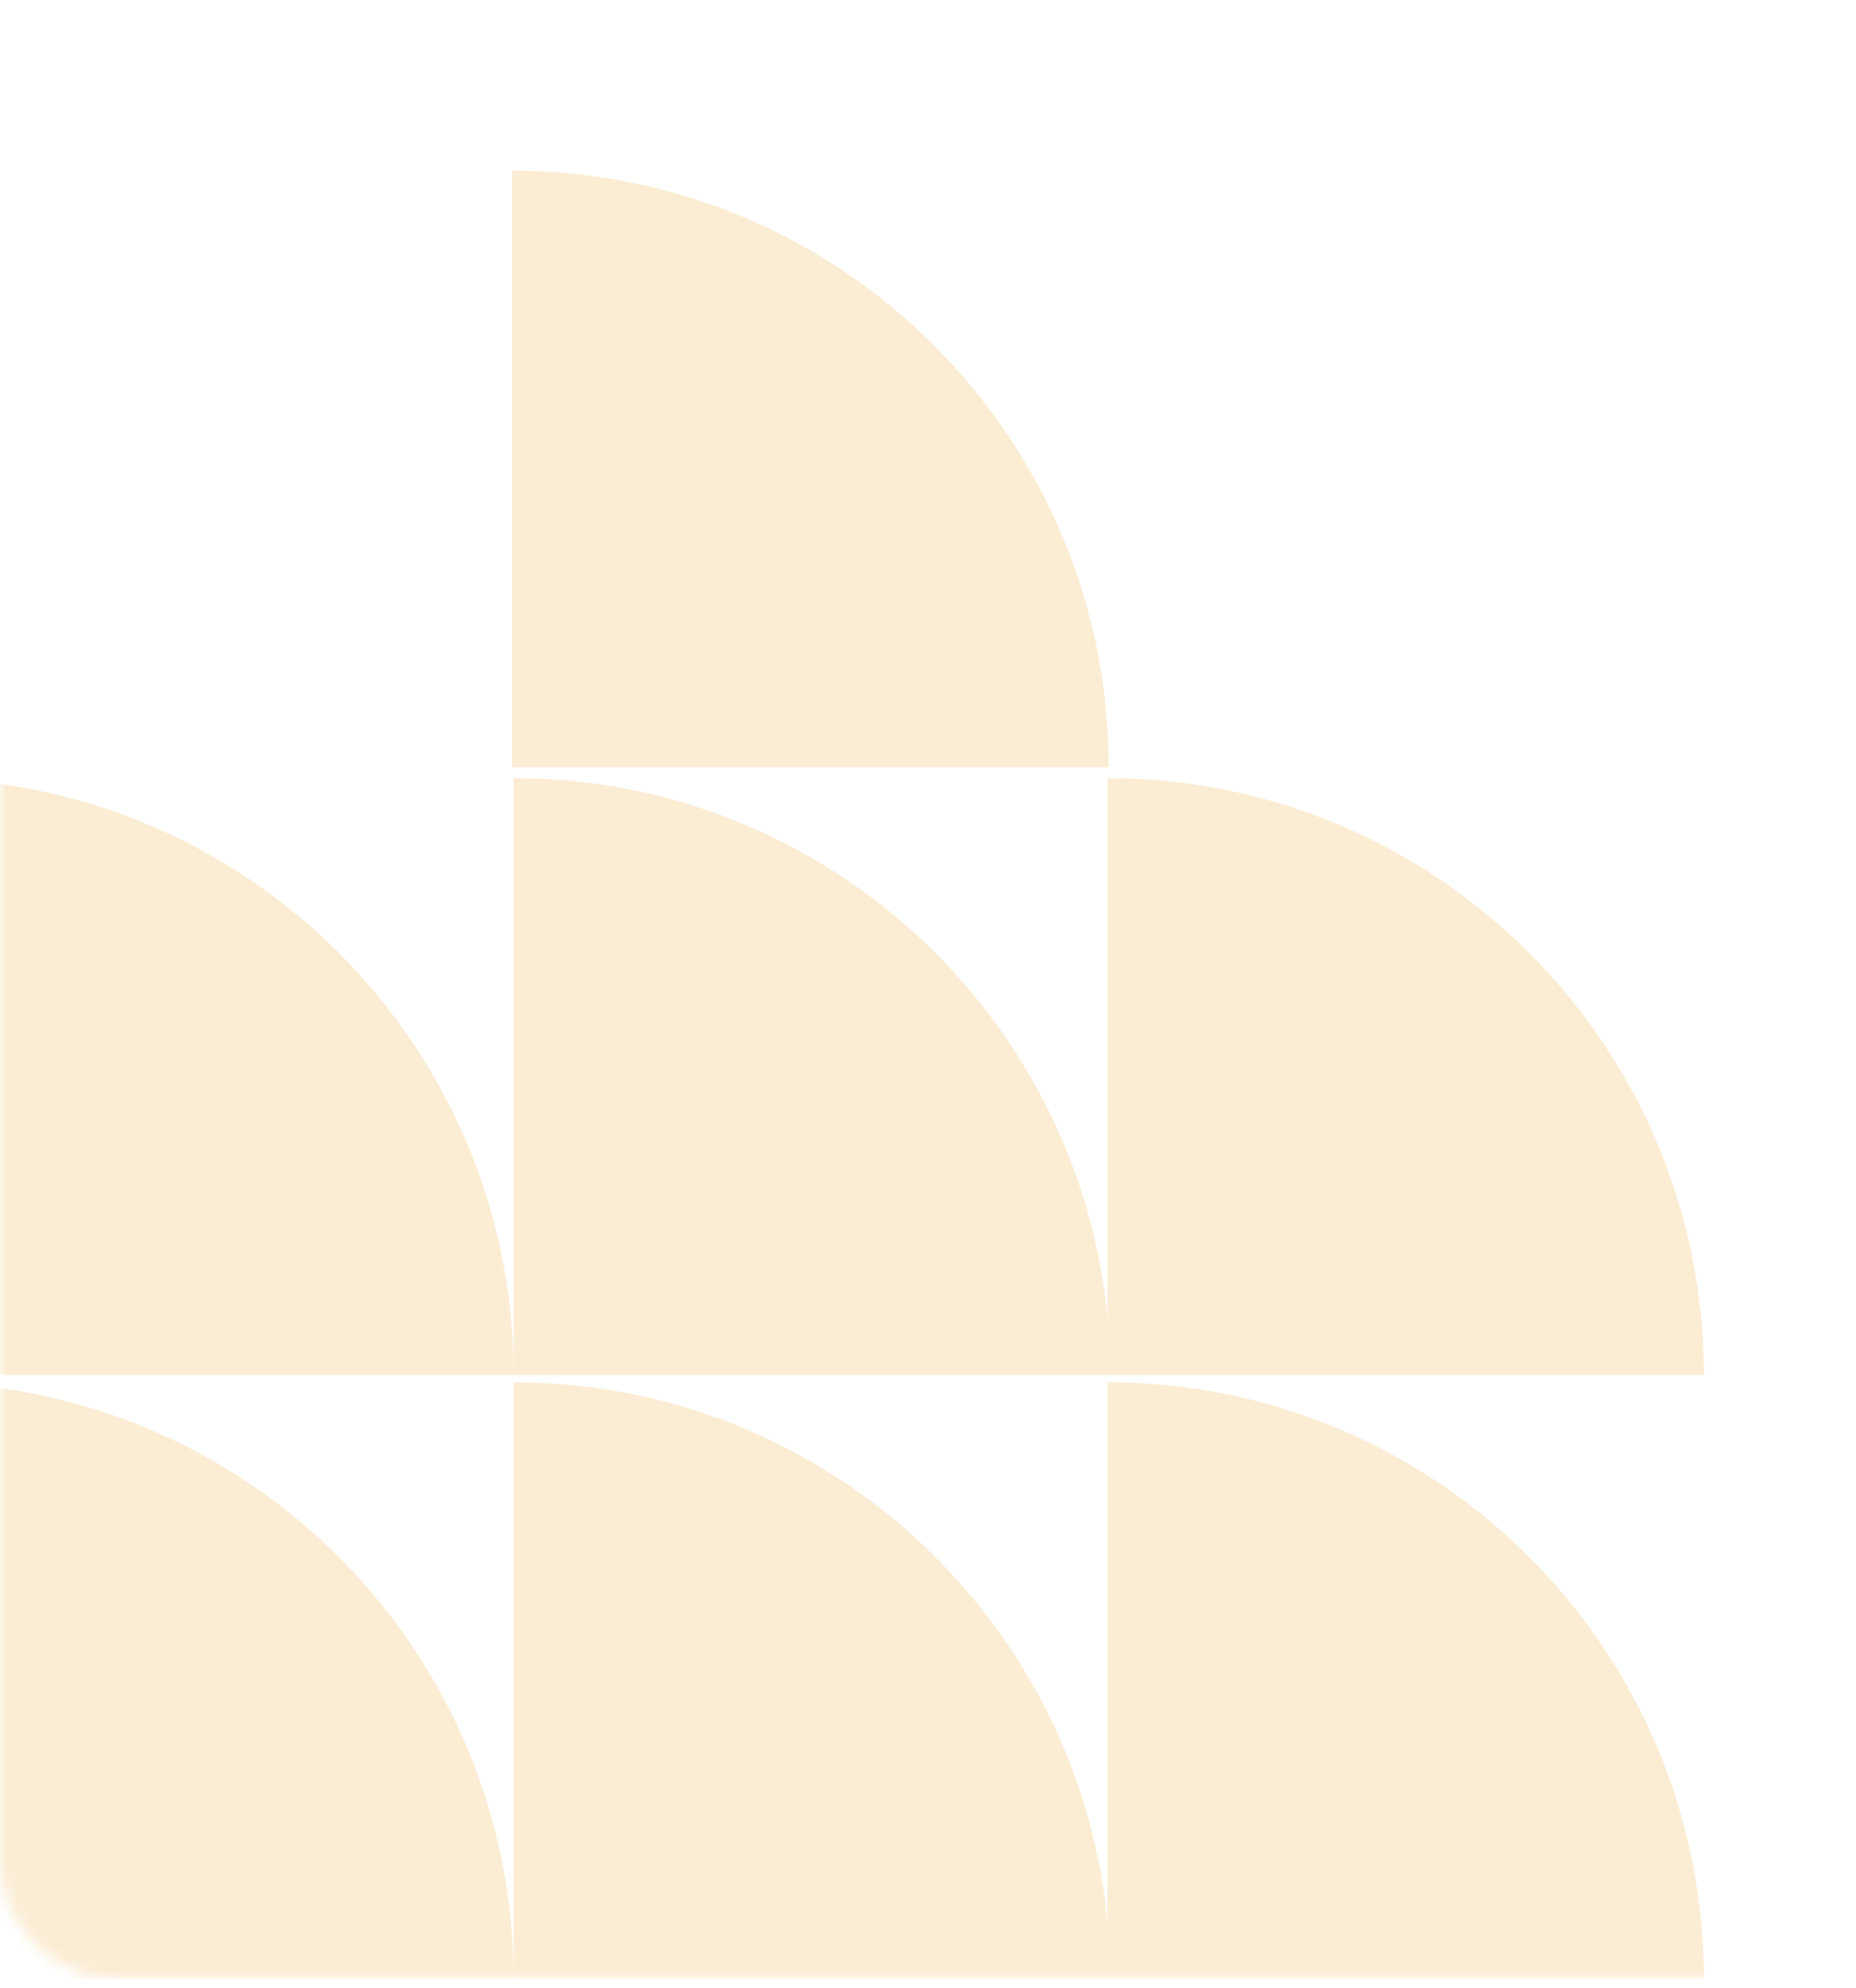 <svg width="155" height="166" viewBox="0 0 155 166" fill="none" xmlns="http://www.w3.org/2000/svg">
<g opacity="0.2">
<mask id="mask0_942_863" style="mask-type:alpha" maskUnits="userSpaceOnUse" x="0" y="0" width="155" height="166">
<rect width="154.82" height="164.504" rx="10" transform="matrix(-1 0 0 1 154.82 0.725)" fill="url(#paint0_linear_942_863)"/>
</mask>
<g mask="url(#mask0_942_863)">
<path d="M-6.93 115.403L-6.93 165.228L42.895 165.228C42.895 137.711 20.588 115.403 -6.93 115.403Z" fill="#EAA52A"/>
<path d="M-6.93 64.964L-6.93 114.789L42.895 114.789C42.895 87.271 20.588 64.964 -6.93 64.964Z" fill="#EAA52A"/>
<path d="M42.891 115.404L42.891 165.229L92.715 165.229C92.715 137.712 70.408 115.404 42.891 115.404Z" fill="#EAA52A"/>
<path d="M42.891 64.964L42.891 114.789L92.715 114.789C92.715 87.271 70.408 64.964 42.891 64.964Z" fill="#EAA52A"/>
<path d="M42.773 14.245L42.773 64.07L92.598 64.07C92.598 36.552 70.291 14.245 42.773 14.245Z" fill="#EAA52A"/>
<path d="M92.477 115.404L92.477 165.229L142.301 165.229C142.301 137.712 119.994 115.404 92.477 115.404Z" fill="#EAA52A"/>
<path d="M92.477 64.964L92.477 114.789L142.301 114.789C142.301 87.271 119.994 64.964 92.477 64.964Z" fill="#EAA52A"/>
</g>
</g>
<defs>
<linearGradient id="paint0_linear_942_863" x1="16.066" y1="17.599" x2="184.473" y2="71.012" gradientUnits="userSpaceOnUse">
<stop stop-color="#F5F5F5"/>
<stop offset="0.655" stop-color="#F6F4F2"/>
<stop offset="1" stop-color="#F5E6CC"/>
</linearGradient>
</defs>
</svg>
